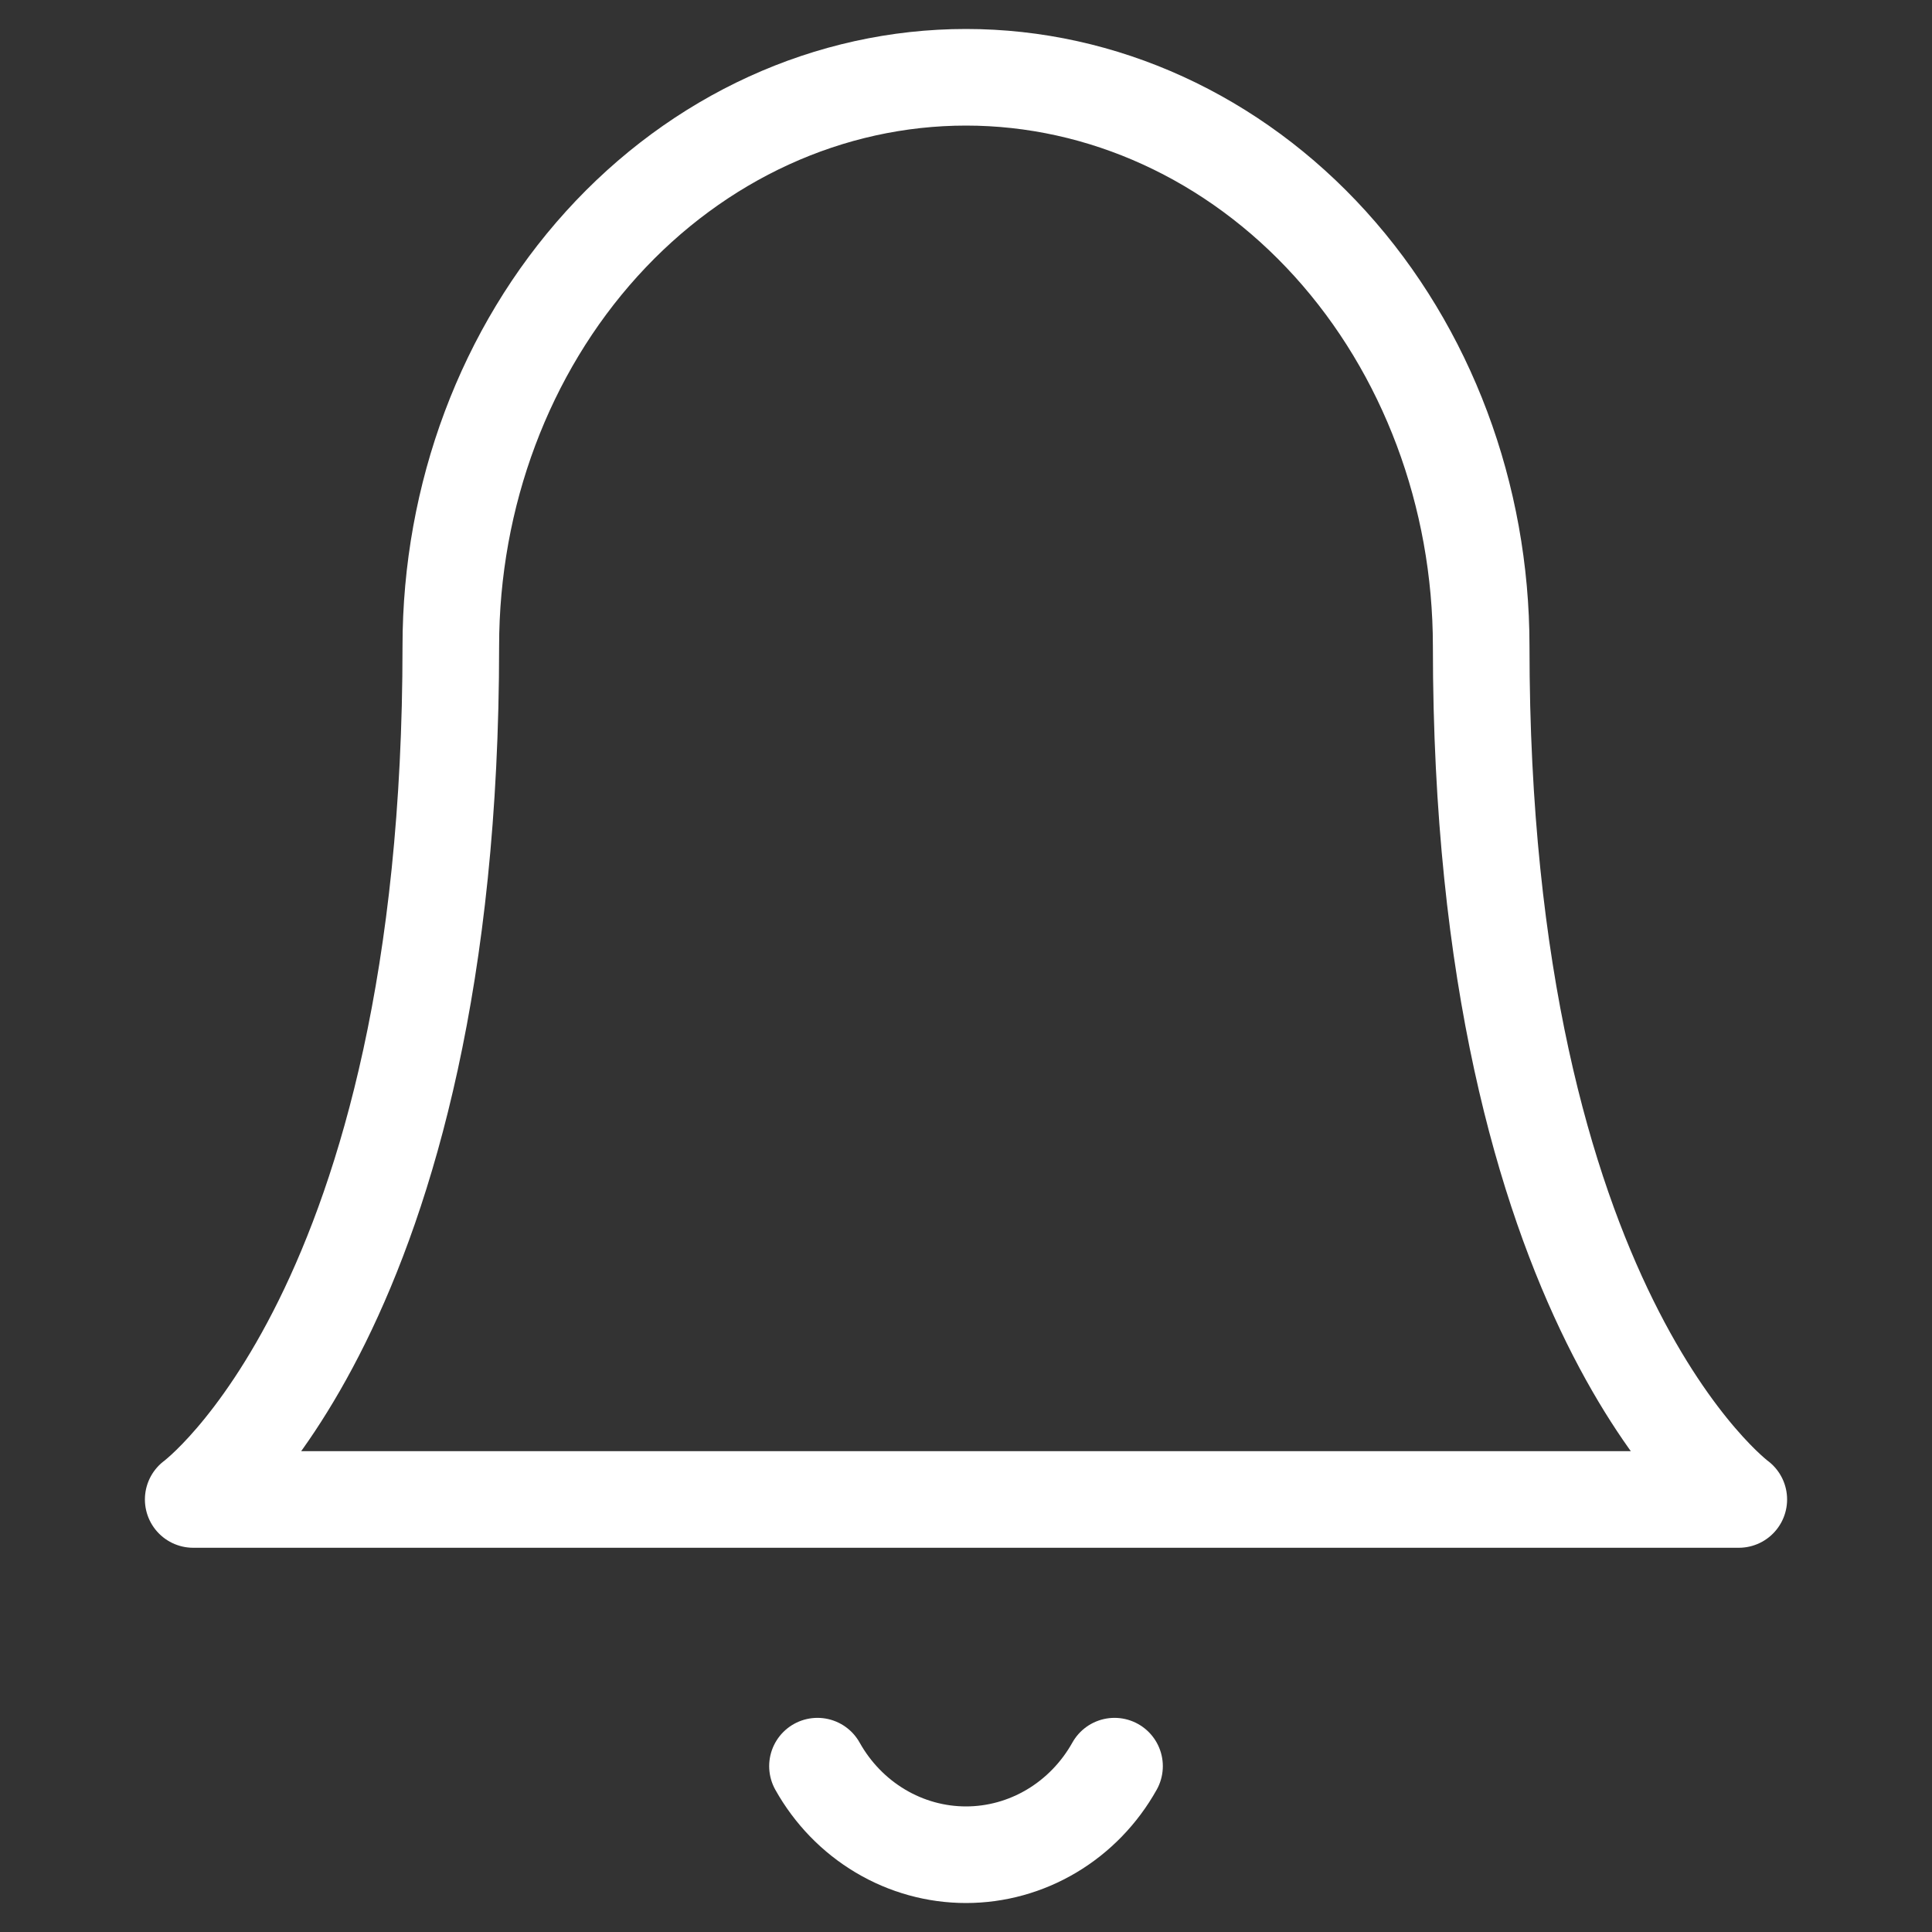 <?xml version="1.0" encoding="UTF-8"?> <svg xmlns="http://www.w3.org/2000/svg" width="50" height="50" viewBox="0 0 50 50" fill="none"><rect x="0" y="0" width="50" height="50" fill="#333333" stroke="none"/><path d="M28.844 45.708C28.454 46.405 27.893 46.984 27.218 47.386C26.544 47.788 25.779 48 25 48C24.221 48 23.456 47.788 22.782 47.386C22.107 46.984 21.546 46.405 21.156 45.708M38.333 16.723C38.333 12.819 36.929 9.074 34.429 6.313C31.929 3.553 28.533 2 25 2C21.467 2 18.073 3.55 15.571 6.313C13.071 9.074 11.667 12.819 11.667 16.723C11.667 33.9 5 38.806 5 38.806H45C45 38.806 38.333 33.9 38.333 16.723Z" stroke="white" stroke-width="2.5" stroke-linecap="round" stroke-linejoin="round"></path></svg> 